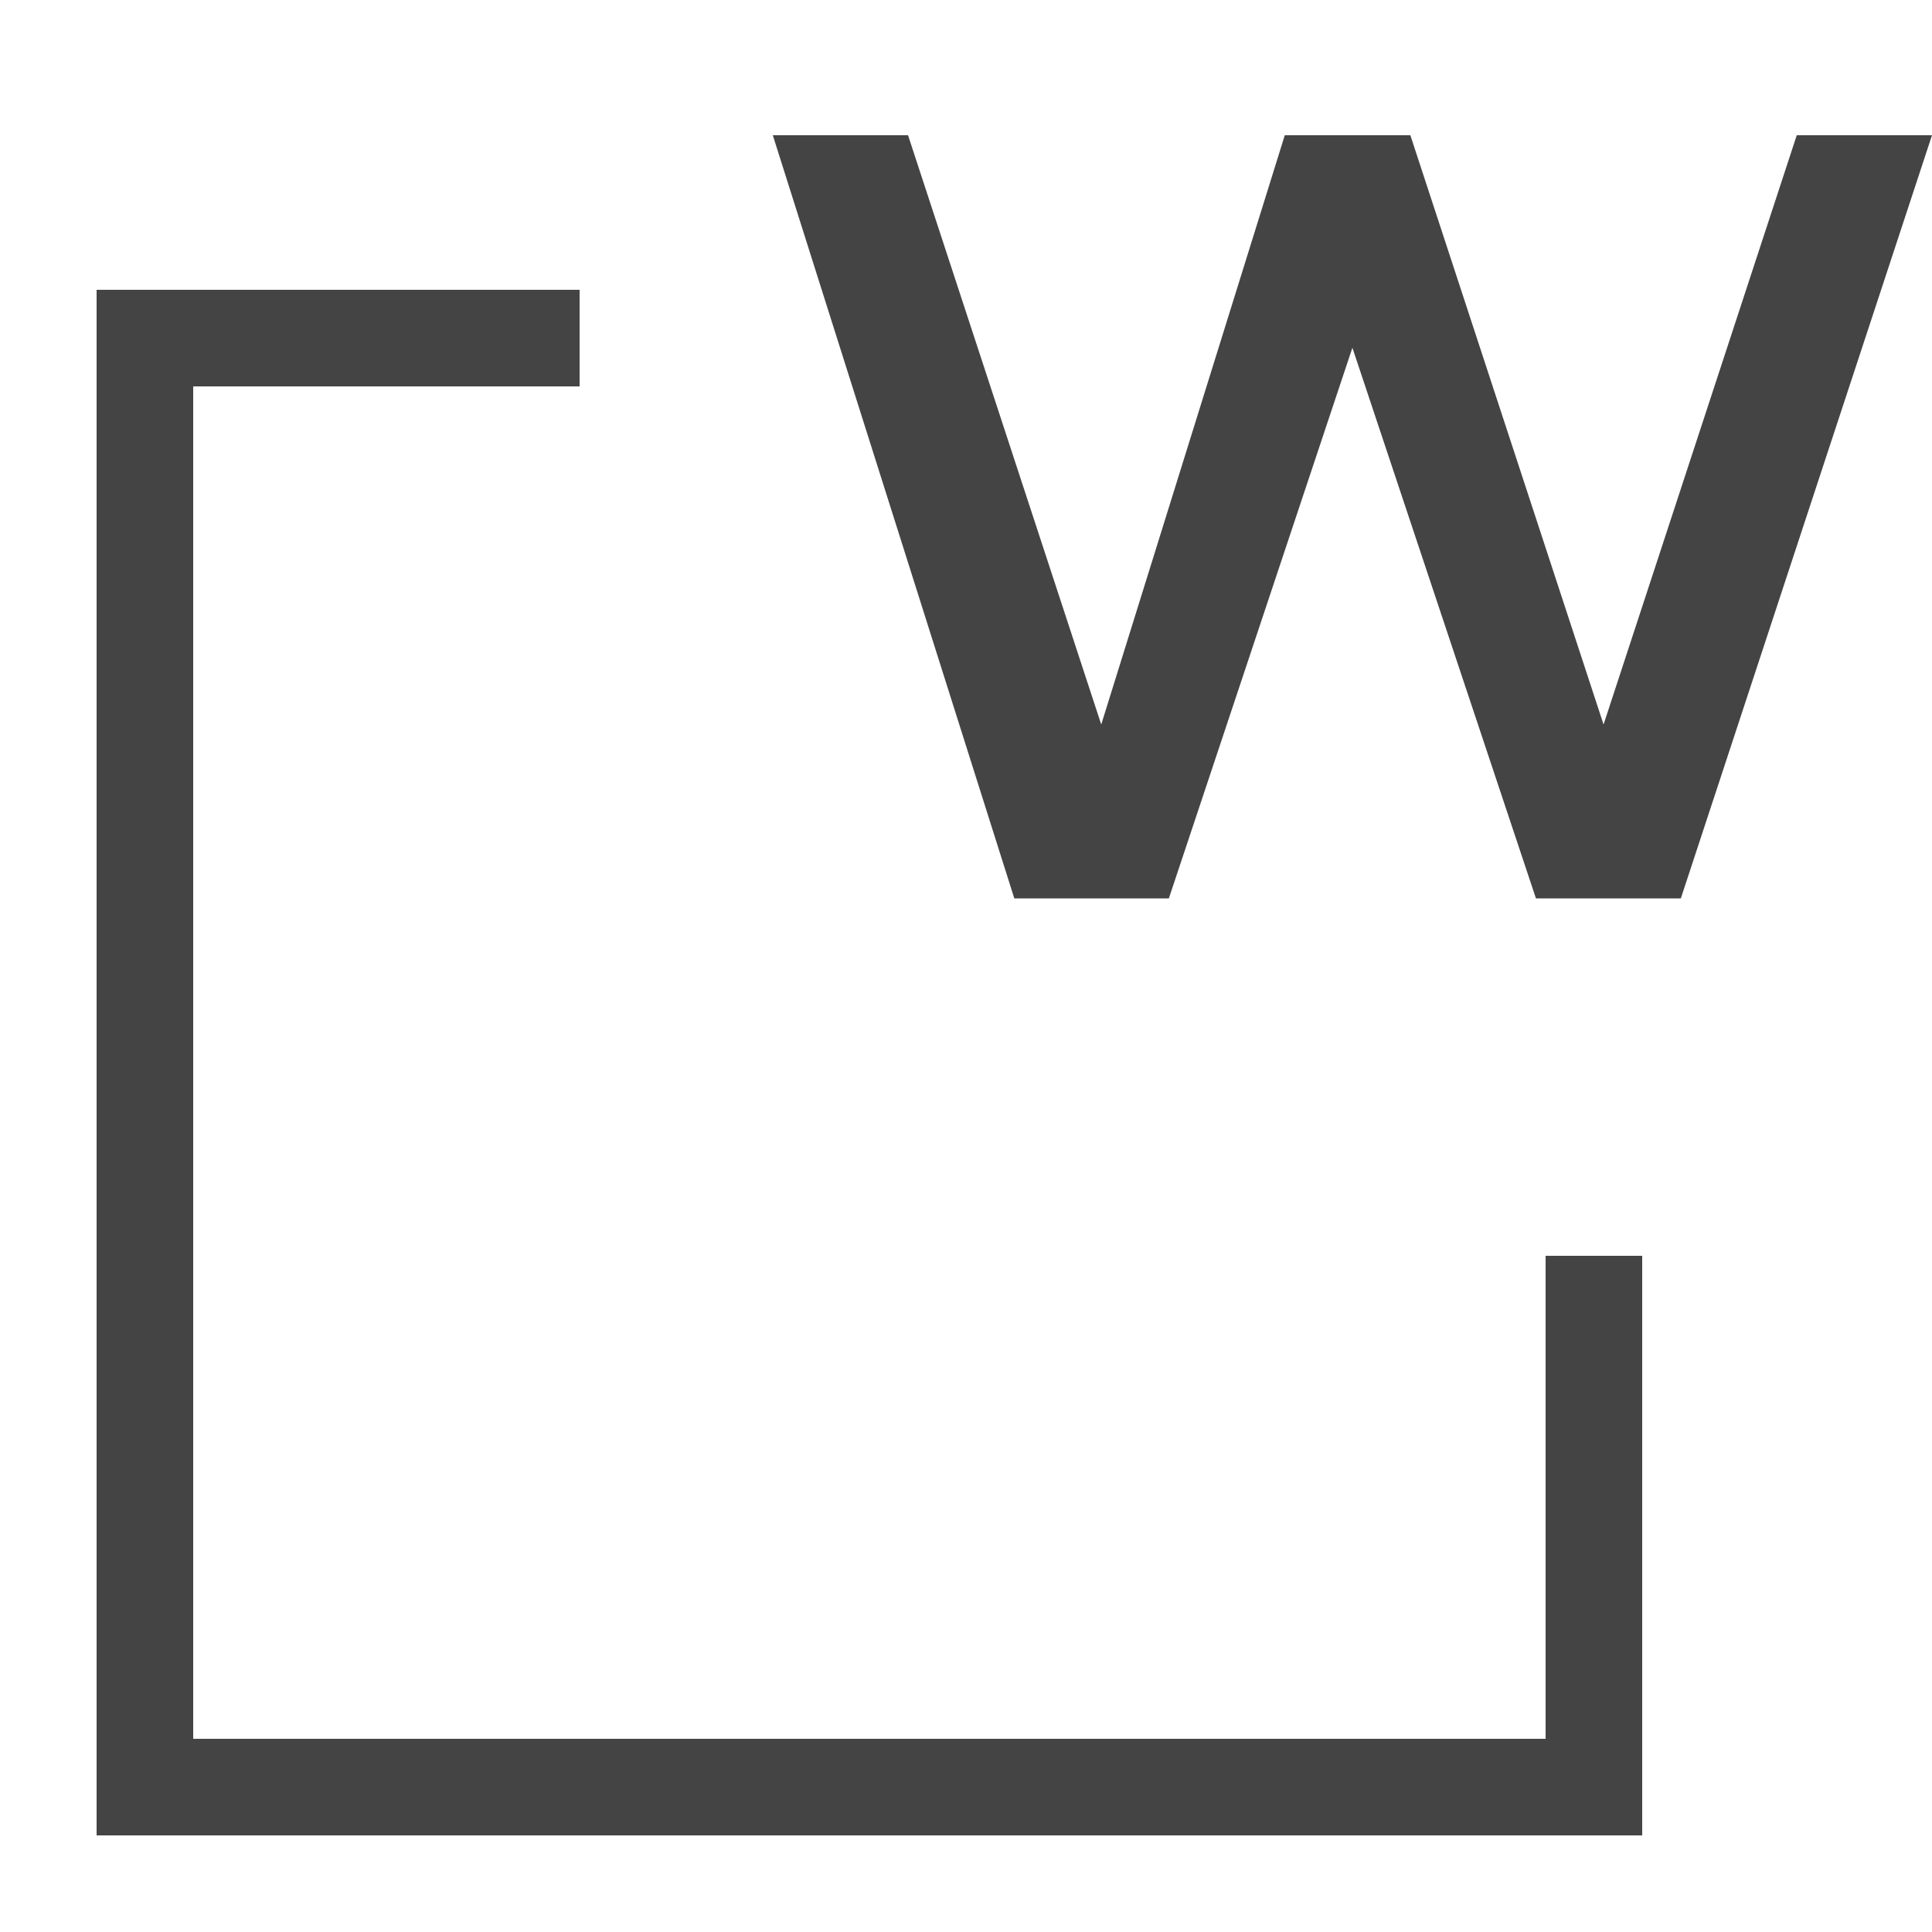 <svg xmlns="http://www.w3.org/2000/svg" width="20" height="20" viewBox="0 0 20 20">
    <polyline points="16.5 13 16.5 18.5 1.5 18.5 1.5 3.5 6 3.5" fill="none" stroke="#444"/>
    <polygon points="20 1.4 17.4 9.3 15.9 9.3 14 3.6 12.1 9.3 10.5 9.3 8 1.4 9.4 1.4 11.4 7.5 13.3 1.4 14.6 1.4 16.6 7.5 18.6 1.4 20 1.4" fill="#444"/>
</svg>
